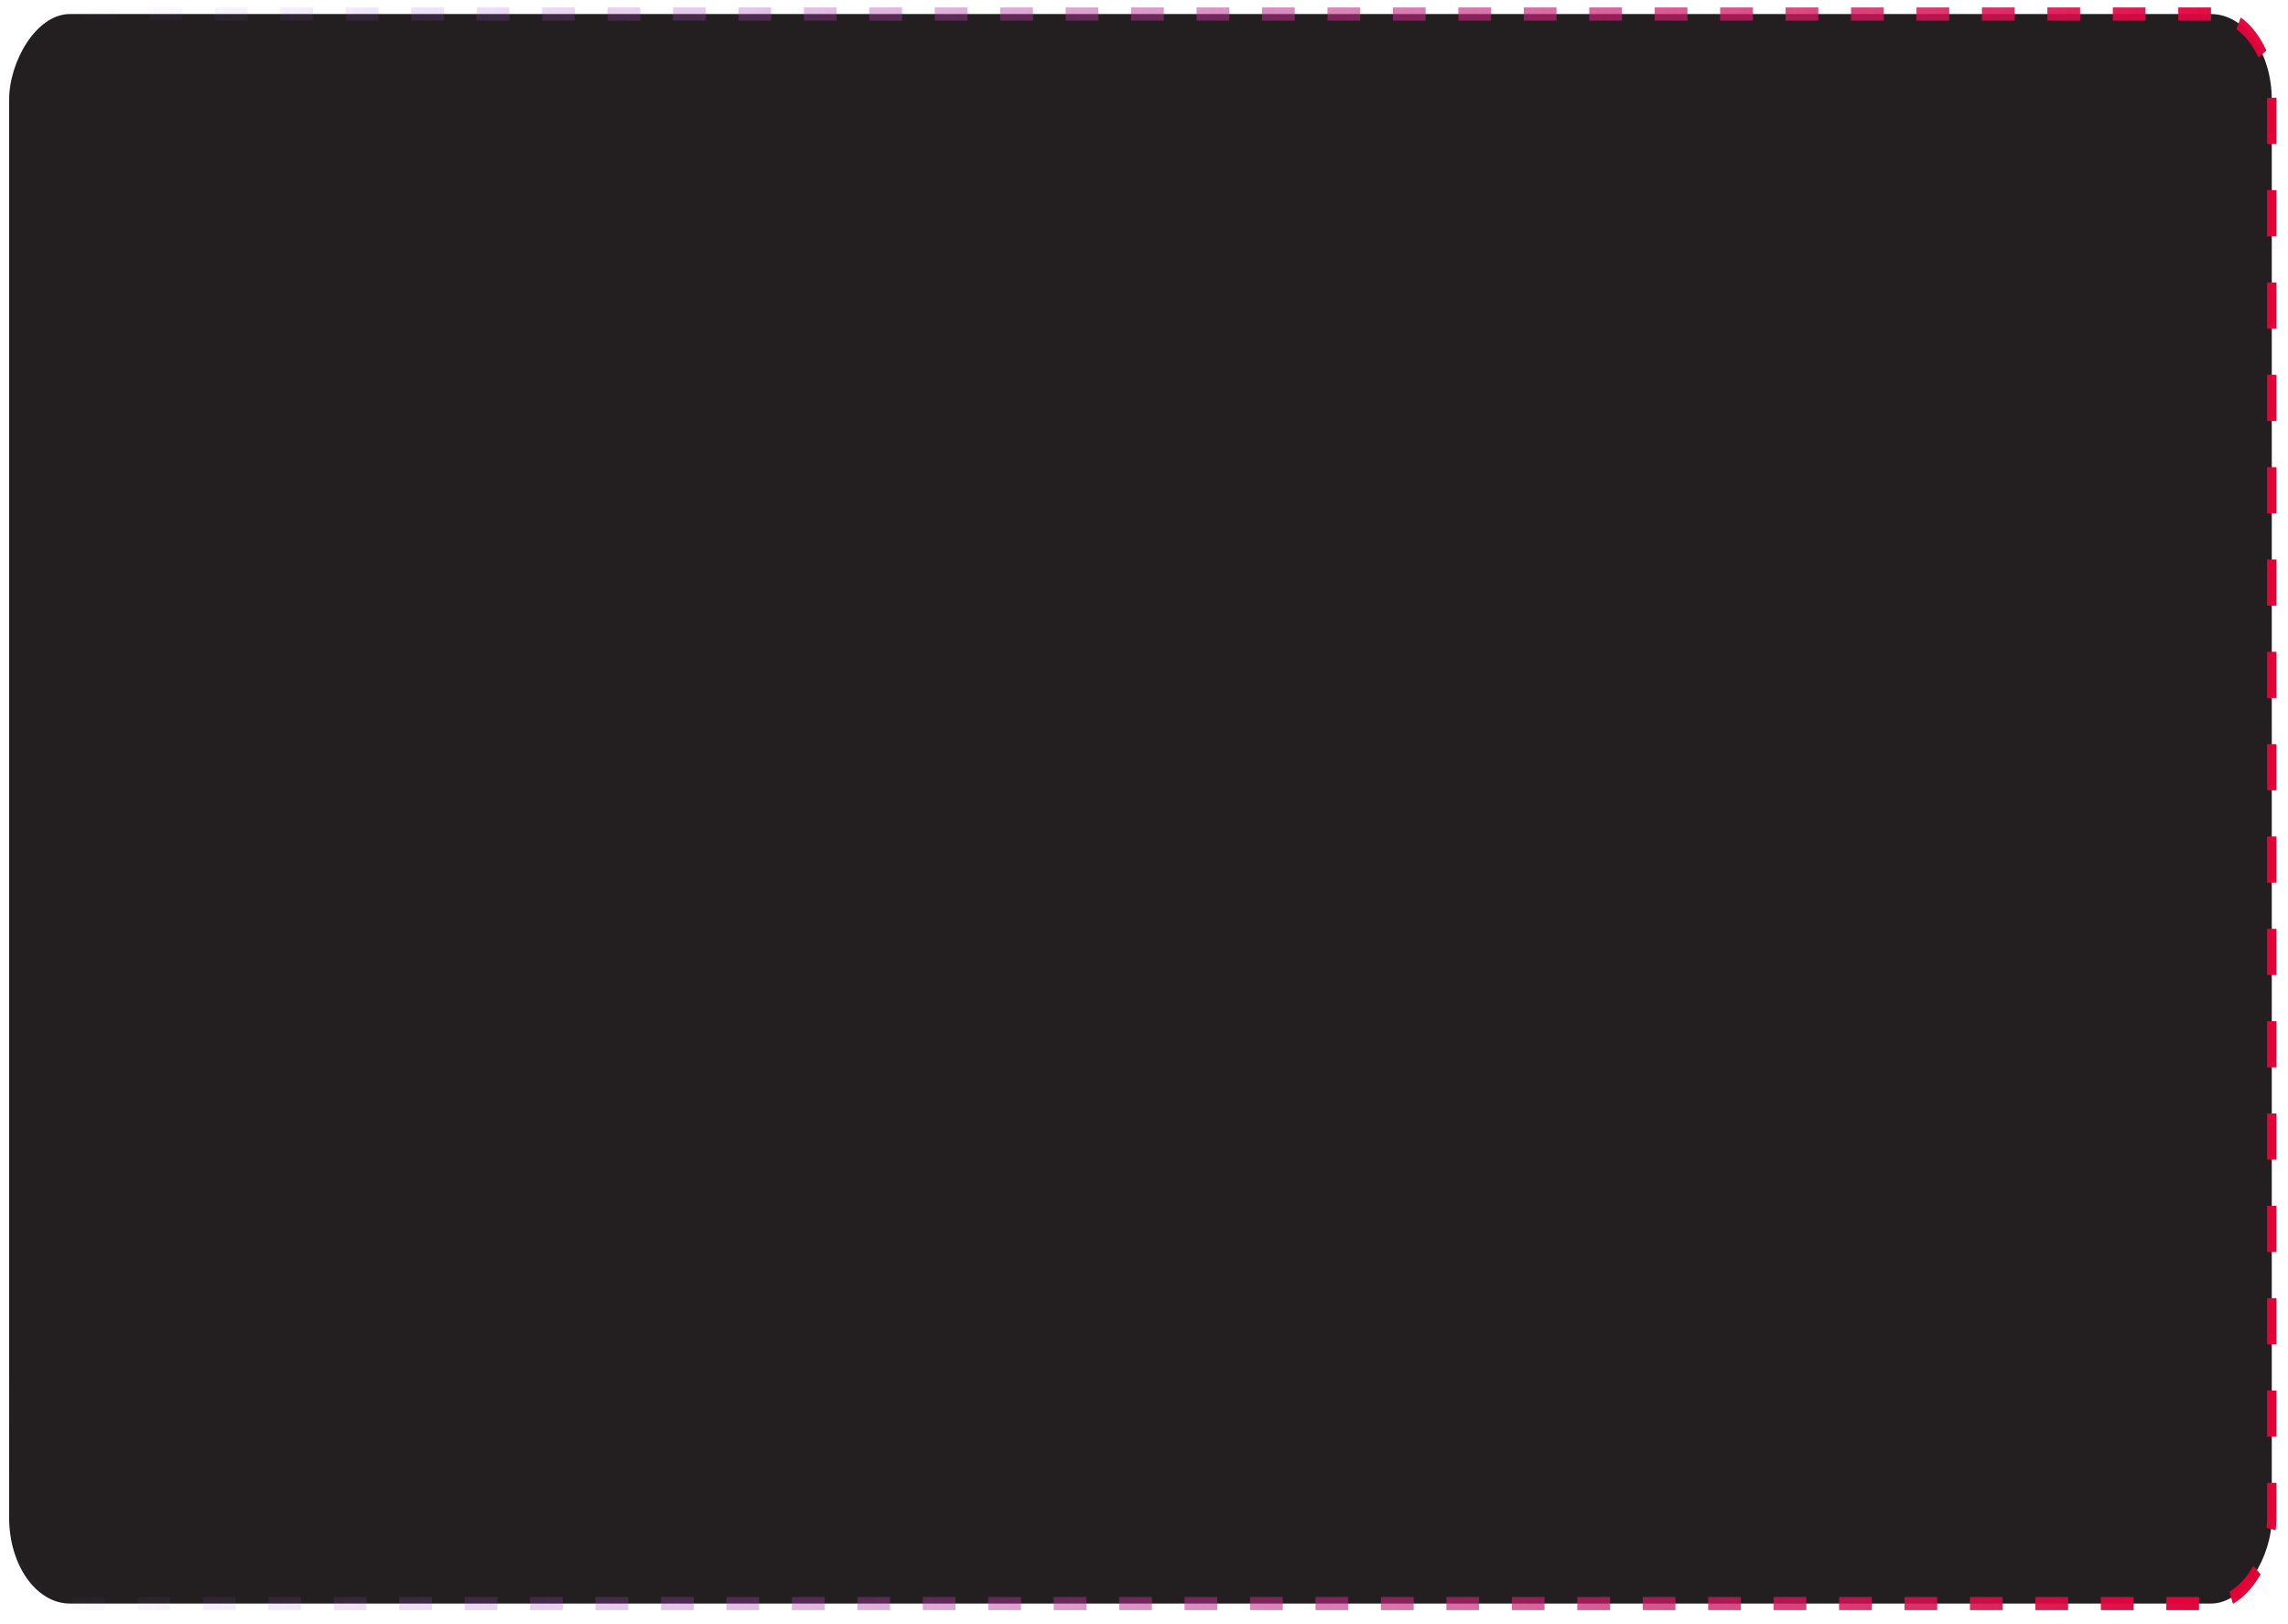<?xml version="1.0" encoding="UTF-8"?> <svg xmlns="http://www.w3.org/2000/svg" xmlns:svg="http://www.w3.org/2000/svg" xmlns:xlink="http://www.w3.org/1999/xlink" width="486" height="345"> <!-- Created with SVG-edit - https://github.com/SVG-Edit/svgedit--> <defs> <symbol xmlns="http://www.w3.org/2000/svg" xmlns:svg="http://www.w3.org/2000/svg" height="138" id="svg_4" width="486"> <defs> <linearGradient id="svg_3" spreadMethod="pad" x1="1" x2="0.002" y1="0.467" y2="0.497"> <stop stop-color="#8F5DF2" stop-opacity="0"></stop> <stop offset="1" stop-color="#e20338" stop-opacity="0.996"></stop> </linearGradient> </defs> <g class="layer"> <title>Layer 1</title> <rect fill="#231f20" height="241" id="svg_2" rx="13" stroke="url(#svg_3)" stroke-dasharray="7 7" stroke-width="2" transform="matrix(-1 0 0 0.555 484 -0.38)" width="484" x="-1" y="4.404"></rect> </g> </symbol> </defs> <g class="layer"> <title>Layer 1</title> <use id="svg_5" transform="matrix(0.993 0 0 2.525 0.949 -2.229)" x="0" xlink:href="#svg_4" y="0"></use> <g id="svg_6"></g> </g> </svg> 